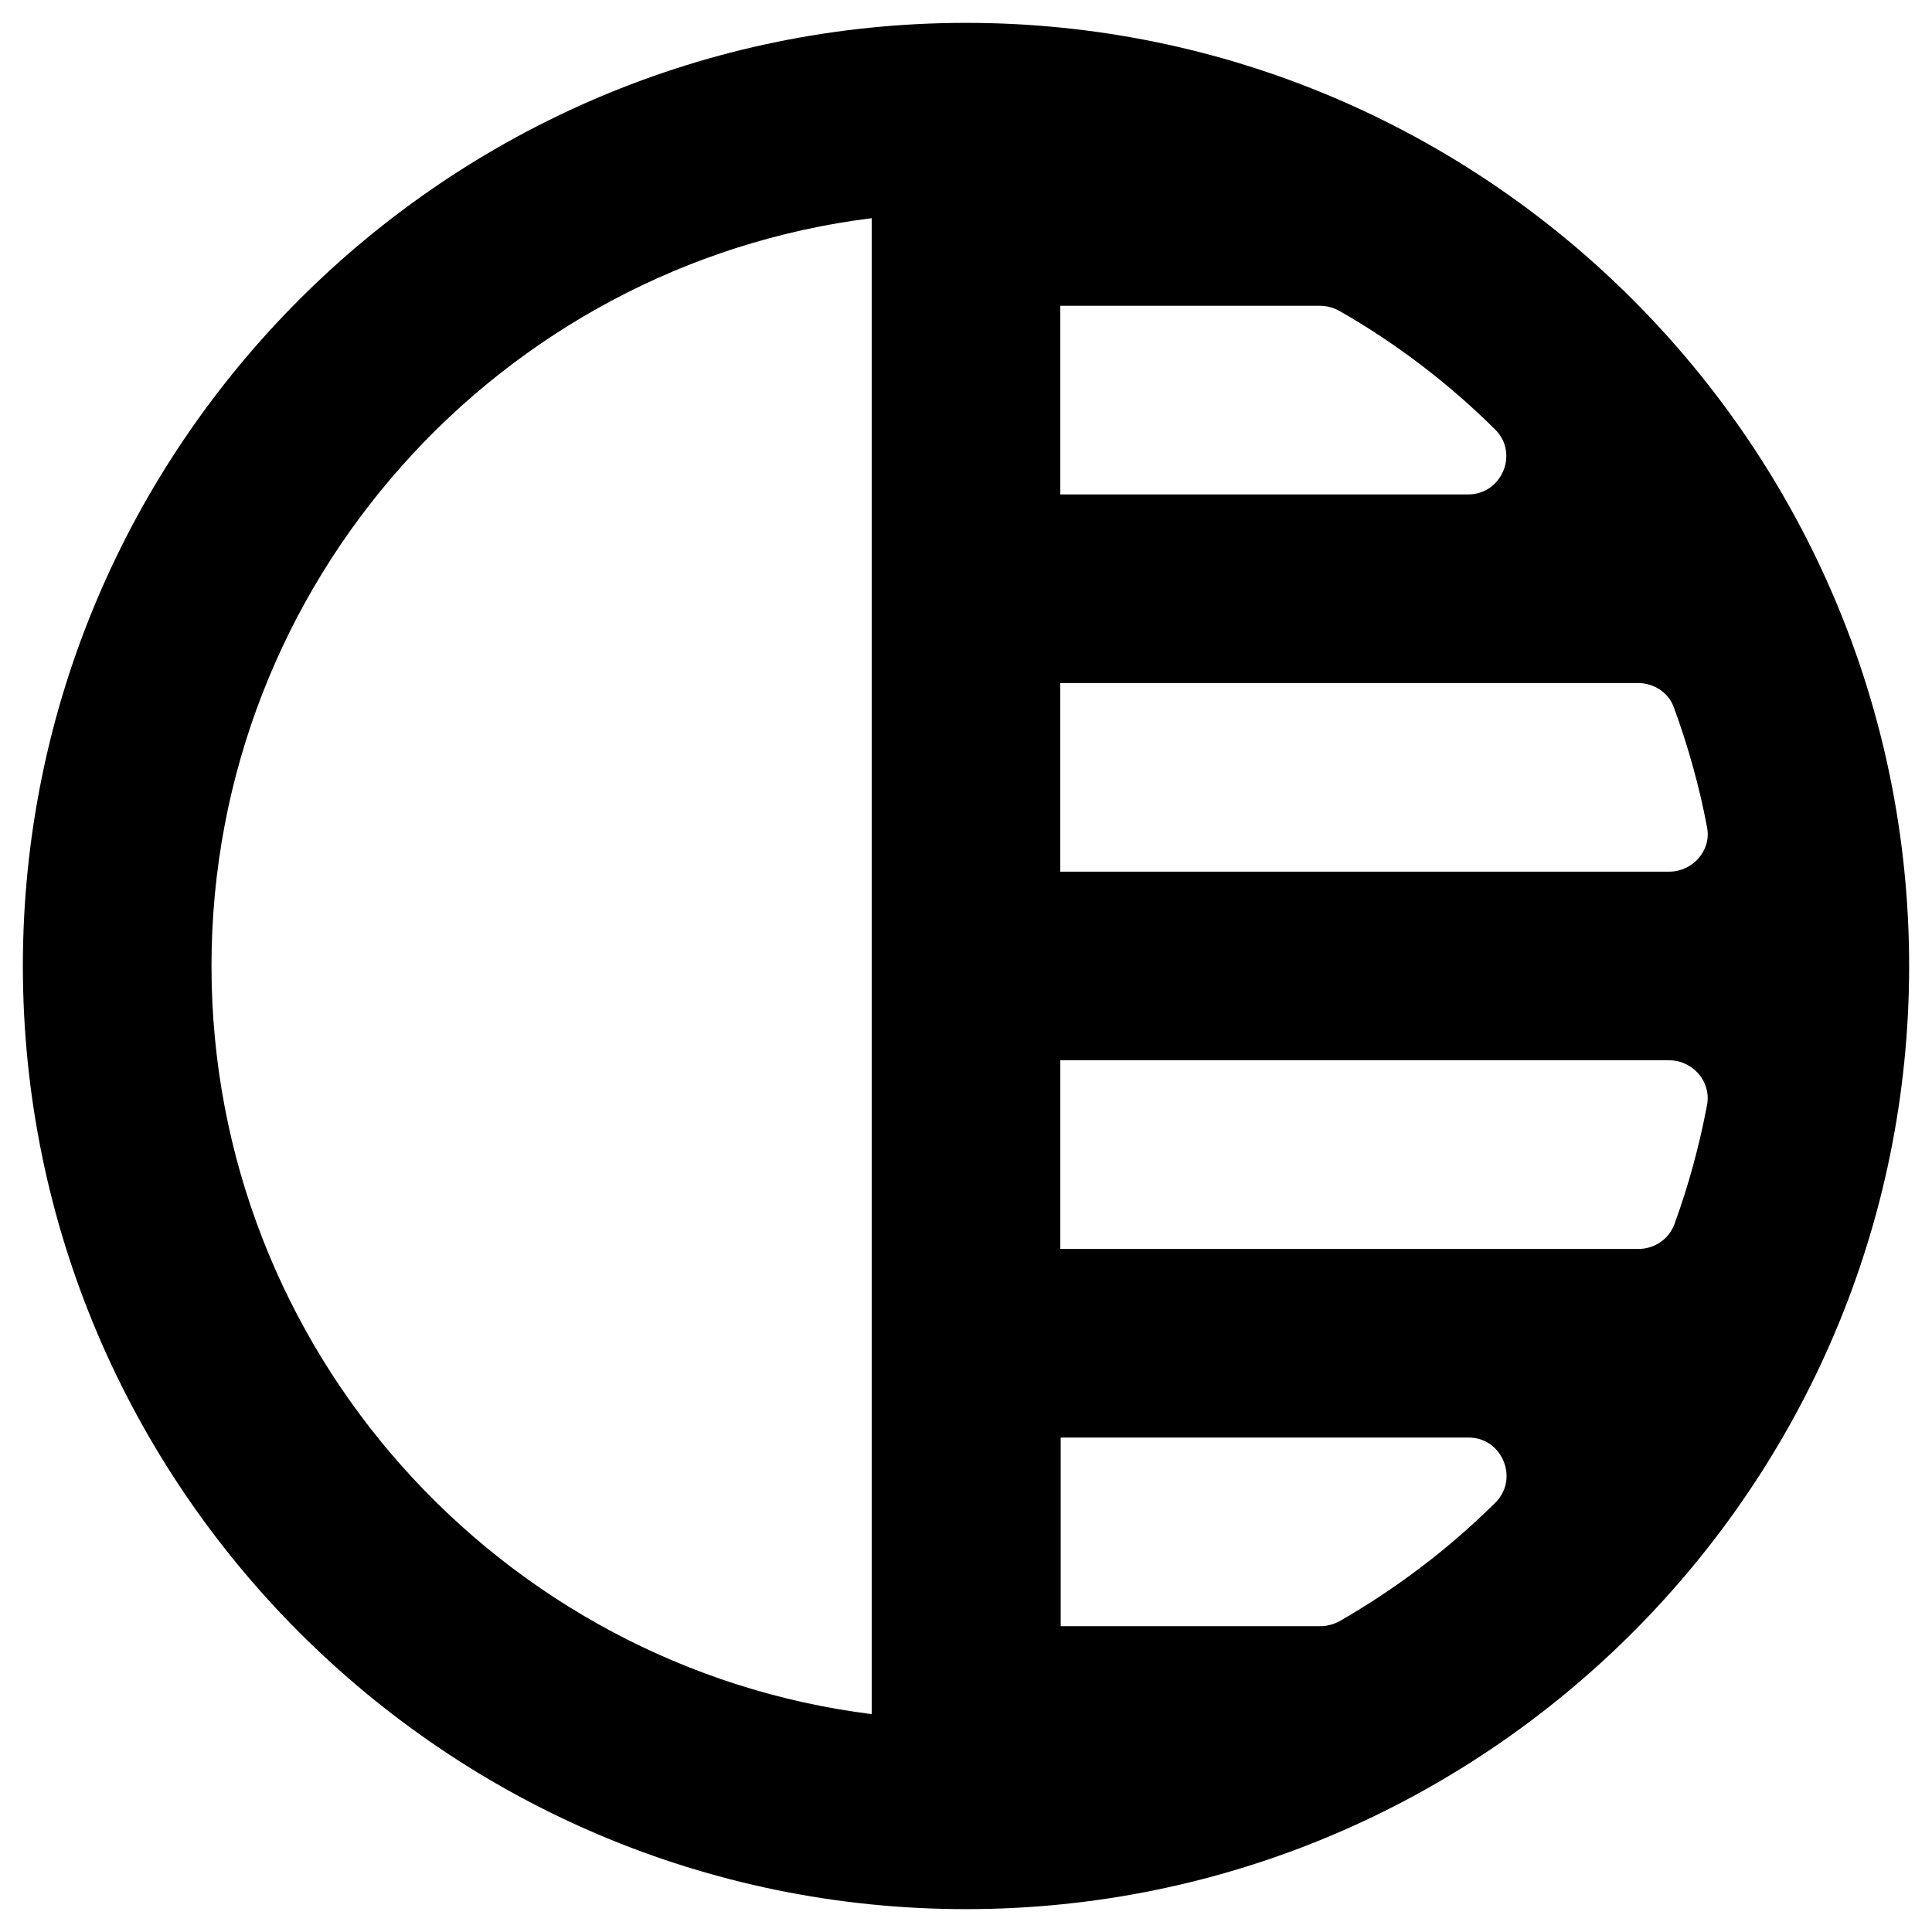 <?xml version="1.0" encoding="UTF-8"?>
<!-- Uploaded to: SVG Repo, www.svgrepo.com, Generator: SVG Repo Mixer Tools -->
<svg fill="#000000" width="800px" height="800px" version="1.1" viewBox="144 144 512 512" xmlns="http://www.w3.org/2000/svg">
 <path d="m400 150.06c-137.86 0-249.94 112.18-249.94 249.94s112.08 249.94 249.94 249.94 249.94-112.18 249.94-249.94c-0.004-137.76-112.08-249.94-249.94-249.94zm178.1 174.95c4.231 0 8.168 2.559 9.543 6.594 3.738 10.234 6.691 20.762 8.758 31.684 1.18 6.102-3.836 11.711-10.035 11.711h-161.38v-49.988zm-79.113-98.594c15.152 8.66 28.93 19.188 41.23 31.391 6.394 6.297 1.77 17.219-7.086 17.219h-108.14v-49.988h68.781c1.871 0 3.641 0.492 5.215 1.379zm-298.94 173.58c0-101.75 76.457-185.88 174.96-198.18v396.45c-98.5-12.398-174.96-96.527-174.96-198.27zm340.27 142.19c-12.301 12.203-26.176 22.73-41.23 31.391-1.574 0.887-3.445 1.379-5.215 1.379h-68.781v-49.988h108.14c8.859 0 13.383 10.922 7.086 17.219zm37.887-67.207h-153.21v-49.988h161.38c6.199 0 11.121 5.609 10.035 11.711-2.066 10.922-4.922 21.453-8.66 31.684-1.473 4.035-5.309 6.594-9.539 6.594z"/>
</svg>